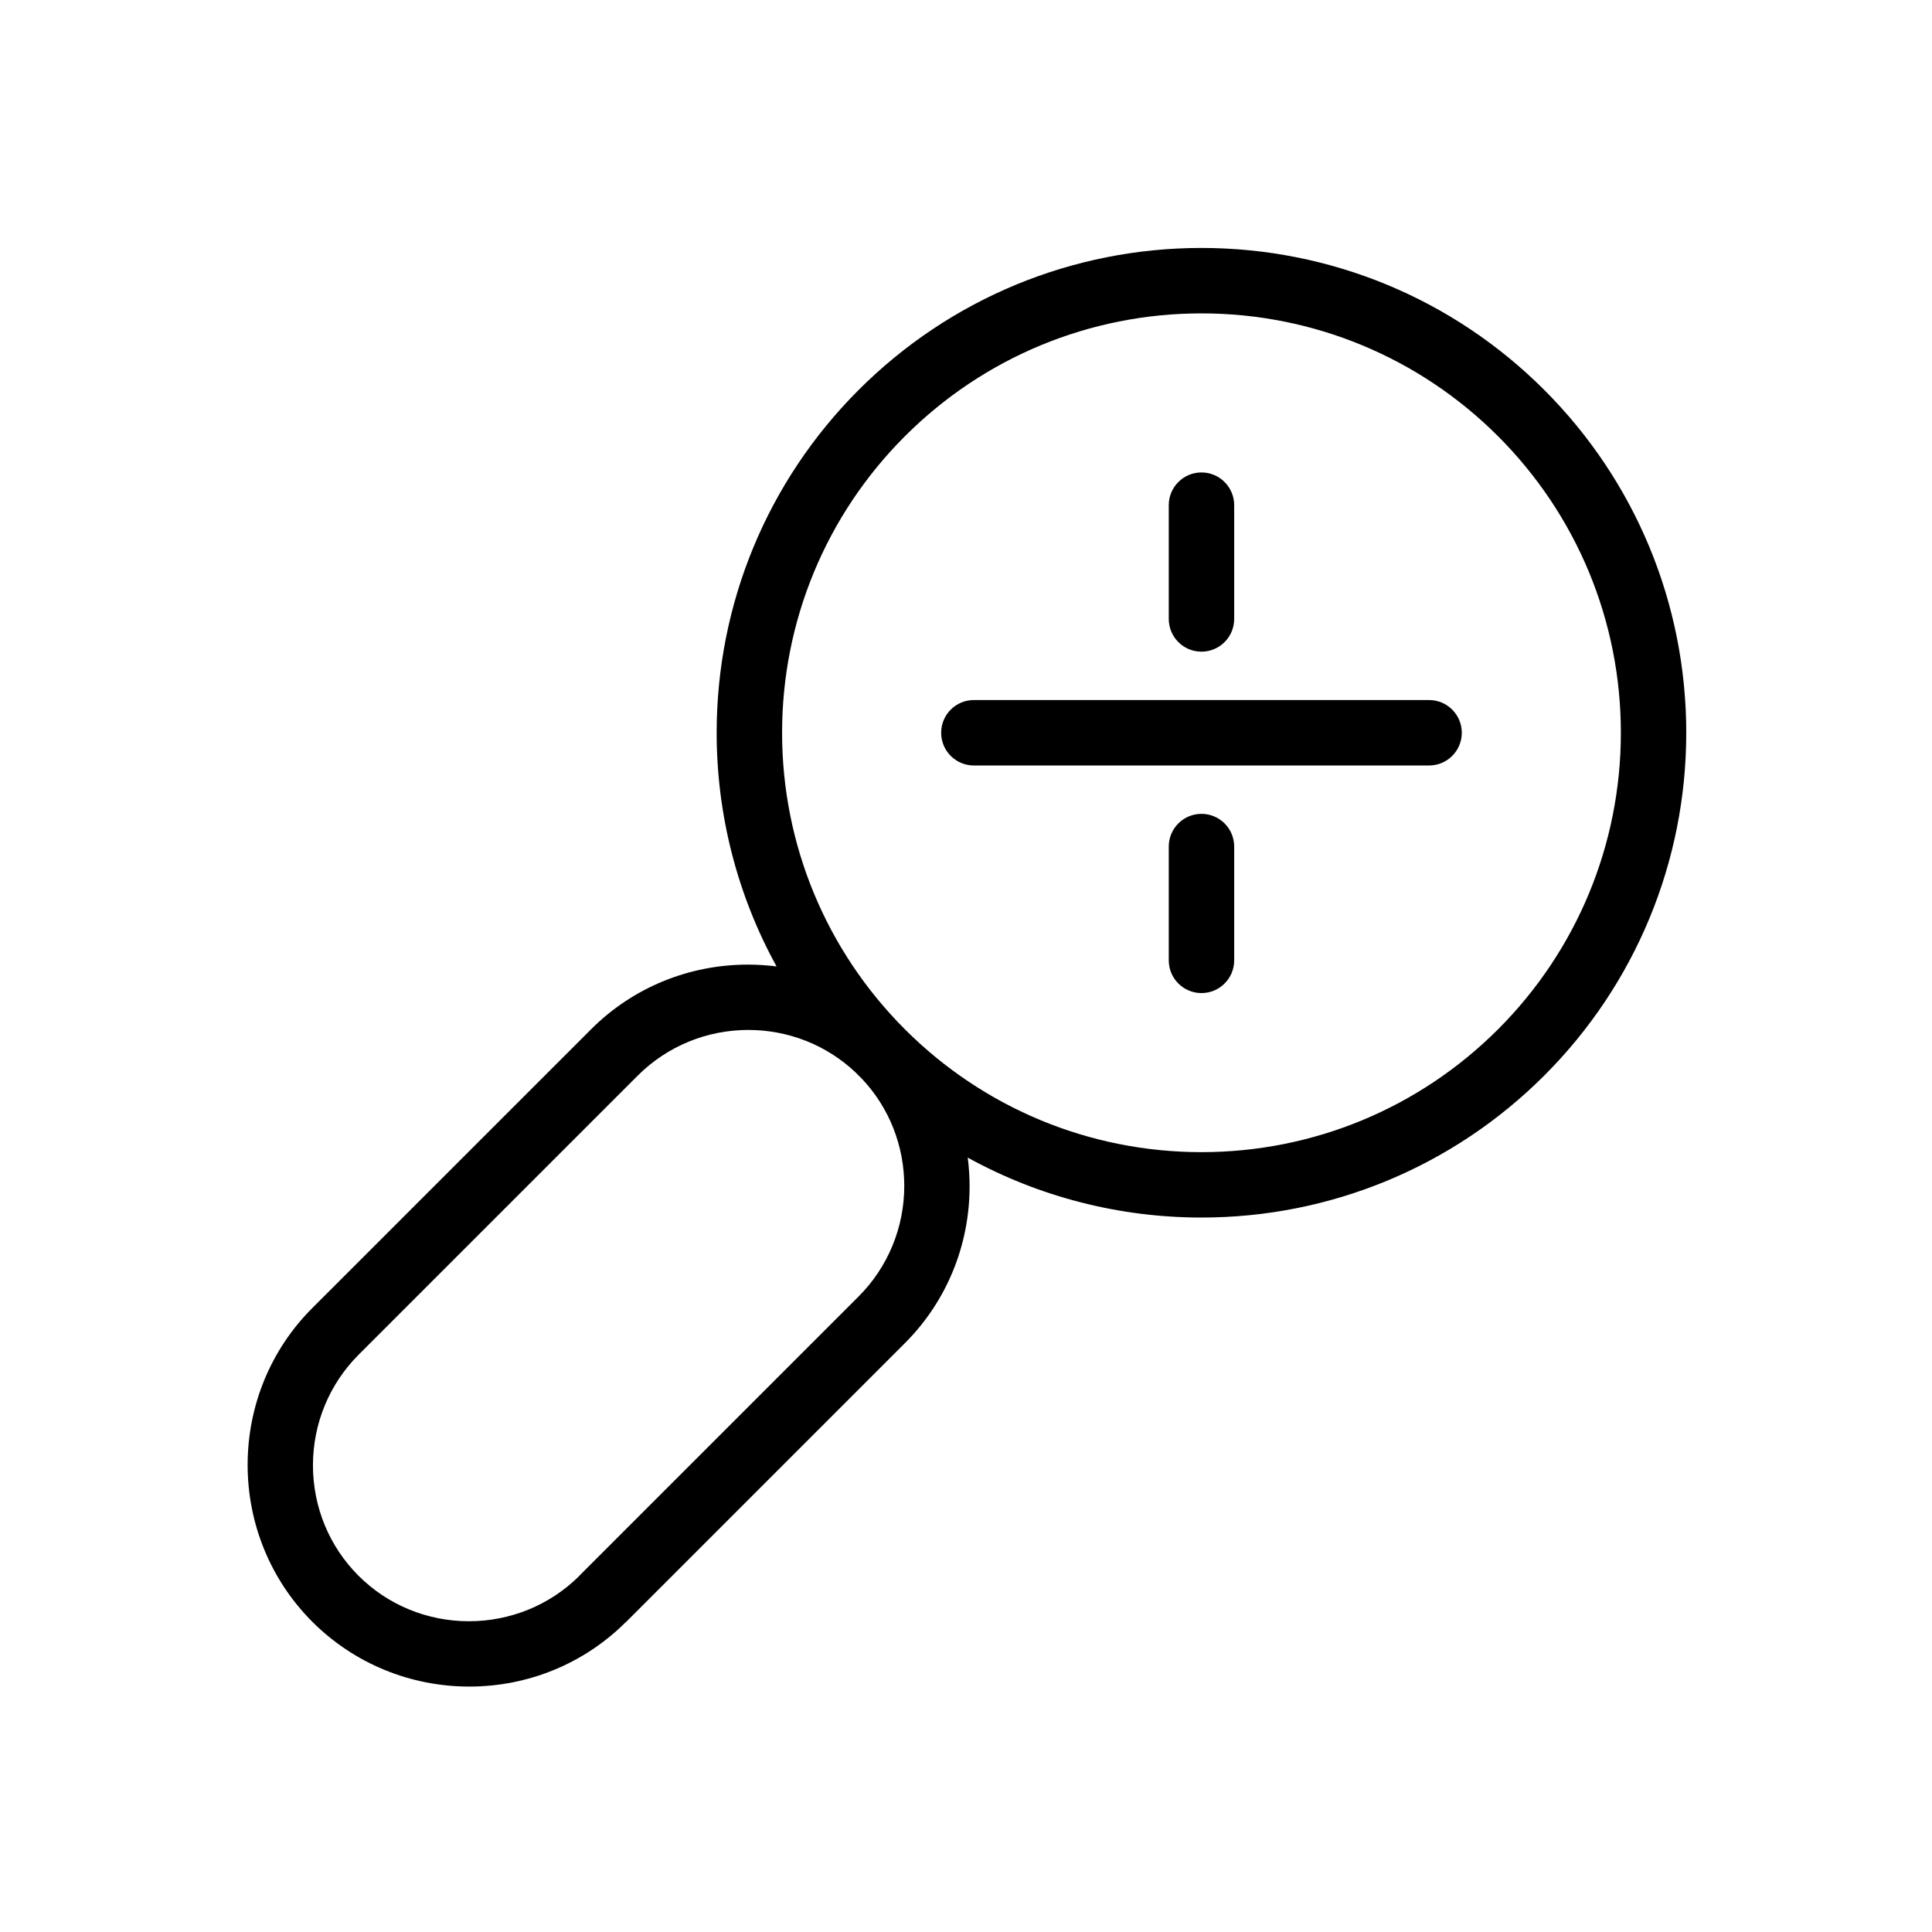 <?xml version="1.0" encoding="UTF-8"?>
<!-- Uploaded to: SVG Find, www.svgrepo.com, Generator: SVG Find Mixer Tools -->
<svg fill="#000000" width="800px" height="800px" version="1.1" viewBox="144 144 512 512" xmlns="http://www.w3.org/2000/svg">
 <path d="m349.8 400.12c-10.434-18.945-15.879-40.27-15.879-61.934 0-34.184 13.453-66.672 37.629-90.848s56.664-37.629 90.848-37.629c34.184 0 66.672 13.453 90.848 37.629 24.176 24.176 37.629 56.664 37.629 90.848s-13.457 66.672-37.629 90.848c-24.176 24.172-56.664 37.629-90.848 37.629-21.664 0-42.984-5.445-61.934-15.879 0.324 2.519 0.488 5.062 0.488 7.598 0 15.598-6.07 30.488-17.109 41.531l-73.941 73.941c-0.074 0.07-0.152 0.137-0.23 0.191-11.016 10.902-25.805 16.914-41.297 16.914-15.621 0-30.531-6.102-41.59-17.156-11.059-11.059-17.16-25.969-17.16-41.594 0-15.594 6.066-30.488 17.109-41.531l73.941-73.938c11.043-11.043 25.938-17.109 41.531-17.109 2.539 0.004 5.078 0.164 7.594 0.488zm-52.406 161.64c0.055-0.082 0.117-0.156 0.188-0.223l73.941-73.941c7.797-7.797 12.117-18.297 12.117-29.32 0-10.562-3.953-20.68-11.184-28.352-0.305-0.297-0.598-0.59-0.902-0.887-0.305-0.305-0.602-0.609-0.879-0.891-7.668-7.234-17.797-11.199-28.363-11.199-11.02 0-21.523 4.32-29.32 12.117l-73.941 73.938c-7.797 7.801-12.113 18.301-12.113 29.32 0 10.992 4.285 21.48 12.066 29.258 7.781 7.781 18.266 12.066 29.258 12.066 10.926 0.004 21.355-4.219 29.133-11.887zm243.6-302.16c-20.914-20.914-49.016-32.551-78.59-32.551-29.57 0-57.672 11.637-78.59 32.551-20.914 20.914-32.551 49.016-32.551 78.59 0 29.574 11.637 57.672 32.551 78.59 20.914 20.914 49.016 32.551 78.59 32.551 29.574 0 57.672-11.637 78.59-32.551 20.914-20.914 32.551-49.016 32.551-78.59 0-29.574-11.637-57.676-32.551-78.59zm-18.27 69.918h-120.64c-4.789 0-8.668 3.883-8.668 8.672 0 4.789 3.883 8.672 8.668 8.672h120.64c4.789 0 8.668-3.883 8.668-8.672 0-4.789-3.879-8.672-8.668-8.672zm-51.652-21.488v-30.16c0-4.785-3.883-8.668-8.668-8.668-4.789 0-8.668 3.883-8.668 8.668v30.16c0 4.789 3.883 8.668 8.668 8.668 4.789 0 8.668-3.883 8.668-8.668zm0 90.48v-30.164c0-4.789-3.883-8.668-8.668-8.668-4.789 0-8.668 3.879-8.668 8.668v30.16c0 4.785 3.883 8.668 8.668 8.668 4.789 0.004 8.668-3.879 8.668-8.664z" fill-rule="evenodd"/>
</svg>